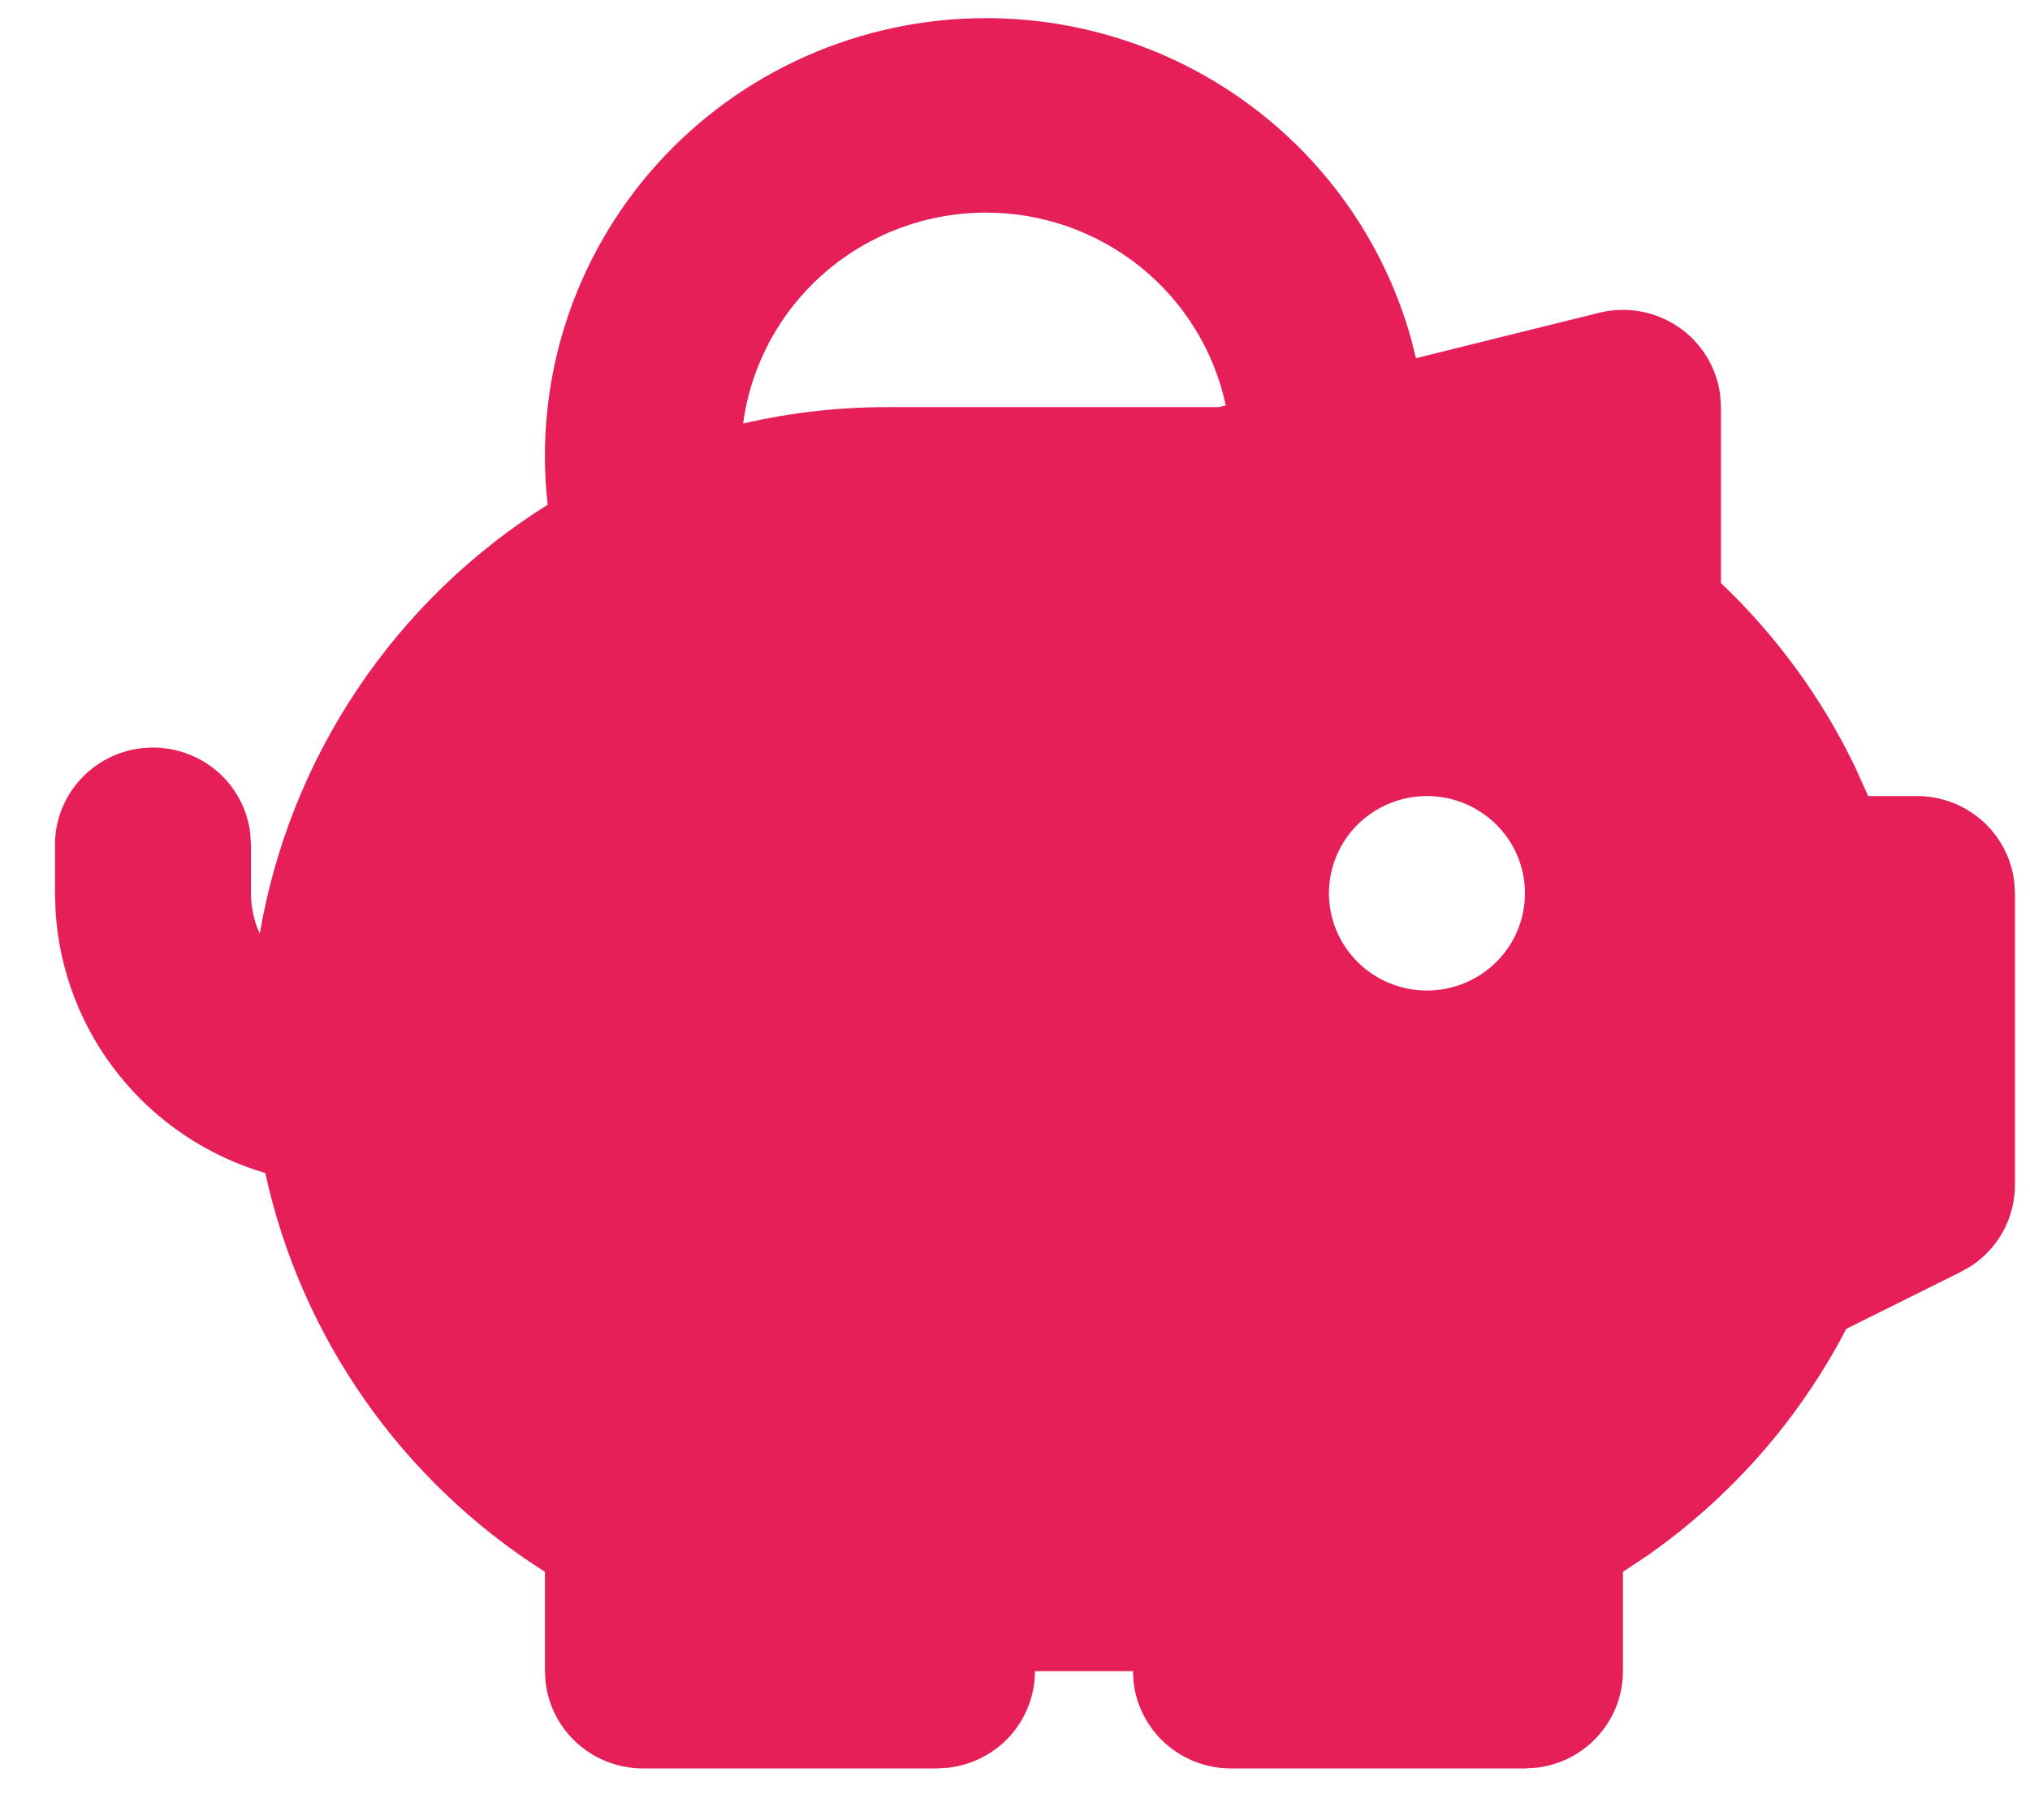 <svg width="29" height="26" viewBox="0 0 29 26" fill="none" xmlns="http://www.w3.org/2000/svg">
<path fill-rule="evenodd" clip-rule="evenodd" d="M14.085 0.259C15.461 0.259 16.8 0.705 17.896 1.531C18.993 2.357 19.786 3.516 20.156 4.831L20.228 5.116L22.846 4.467C23.038 4.42 23.237 4.413 23.431 4.448C23.625 4.482 23.81 4.557 23.973 4.667C24.136 4.777 24.273 4.92 24.377 5.087C24.48 5.254 24.547 5.44 24.573 5.634L24.585 5.815V8.328C25.375 9.079 26.022 9.964 26.495 10.942L26.688 11.37H27.385C27.728 11.37 28.059 11.495 28.315 11.721C28.572 11.947 28.735 12.259 28.775 12.597L28.785 12.759V16.926C28.785 17.154 28.728 17.379 28.62 17.581C28.511 17.782 28.354 17.954 28.162 18.081L28.011 18.167L26.376 18.98C25.707 20.265 24.738 21.373 23.548 22.209L23.185 22.451V23.87C23.185 24.21 23.059 24.539 22.831 24.793C22.604 25.047 22.29 25.209 21.949 25.249L21.785 25.259H17.585C17.242 25.259 16.911 25.134 16.655 24.908C16.399 24.682 16.235 24.37 16.195 24.033L16.185 23.87H14.785C14.785 24.21 14.659 24.539 14.431 24.793C14.204 25.047 13.889 25.209 13.549 25.249L13.385 25.259H9.185C8.842 25.259 8.511 25.134 8.255 24.908C7.999 24.682 7.835 24.37 7.795 24.033L7.785 23.87V22.451C6.773 21.81 5.899 20.976 5.214 19.999C4.528 19.021 4.044 17.919 3.79 16.755C2.964 16.512 2.233 16.022 1.698 15.353C1.162 14.684 0.846 13.868 0.794 13.015L0.785 12.759V12.065C0.786 11.711 0.922 11.37 1.167 11.113C1.412 10.855 1.747 10.7 2.103 10.68C2.459 10.659 2.81 10.774 3.084 11.001C3.357 11.228 3.533 11.551 3.575 11.902L3.585 12.065V12.759C3.587 12.966 3.629 13.159 3.711 13.335C3.925 12.085 4.401 10.893 5.11 9.837C5.818 8.782 6.743 7.886 7.824 7.209C7.725 6.335 7.813 5.449 8.082 4.611C8.352 3.773 8.796 3 9.387 2.344C9.978 1.688 10.702 1.163 11.512 0.804C12.321 0.445 13.198 0.259 14.085 0.259ZM20.385 11.37C20.014 11.37 19.658 11.517 19.395 11.777C19.133 12.037 18.985 12.391 18.985 12.759C18.985 13.127 19.133 13.481 19.395 13.741C19.658 14.002 20.014 14.148 20.385 14.148C20.756 14.148 21.113 14.002 21.375 13.741C21.638 13.481 21.785 13.127 21.785 12.759C21.785 12.391 21.638 12.037 21.375 11.777C21.113 11.517 20.756 11.37 20.385 11.37ZM14.085 3.037C13.237 3.037 12.418 3.342 11.78 3.896C11.142 4.45 10.728 5.215 10.616 6.049C11.294 5.893 11.989 5.814 12.685 5.815H17.413L17.511 5.791C17.345 5.012 16.914 4.313 16.29 3.811C15.666 3.31 14.888 3.036 14.085 3.037Z" fill="#E71F58"/>
</svg>

